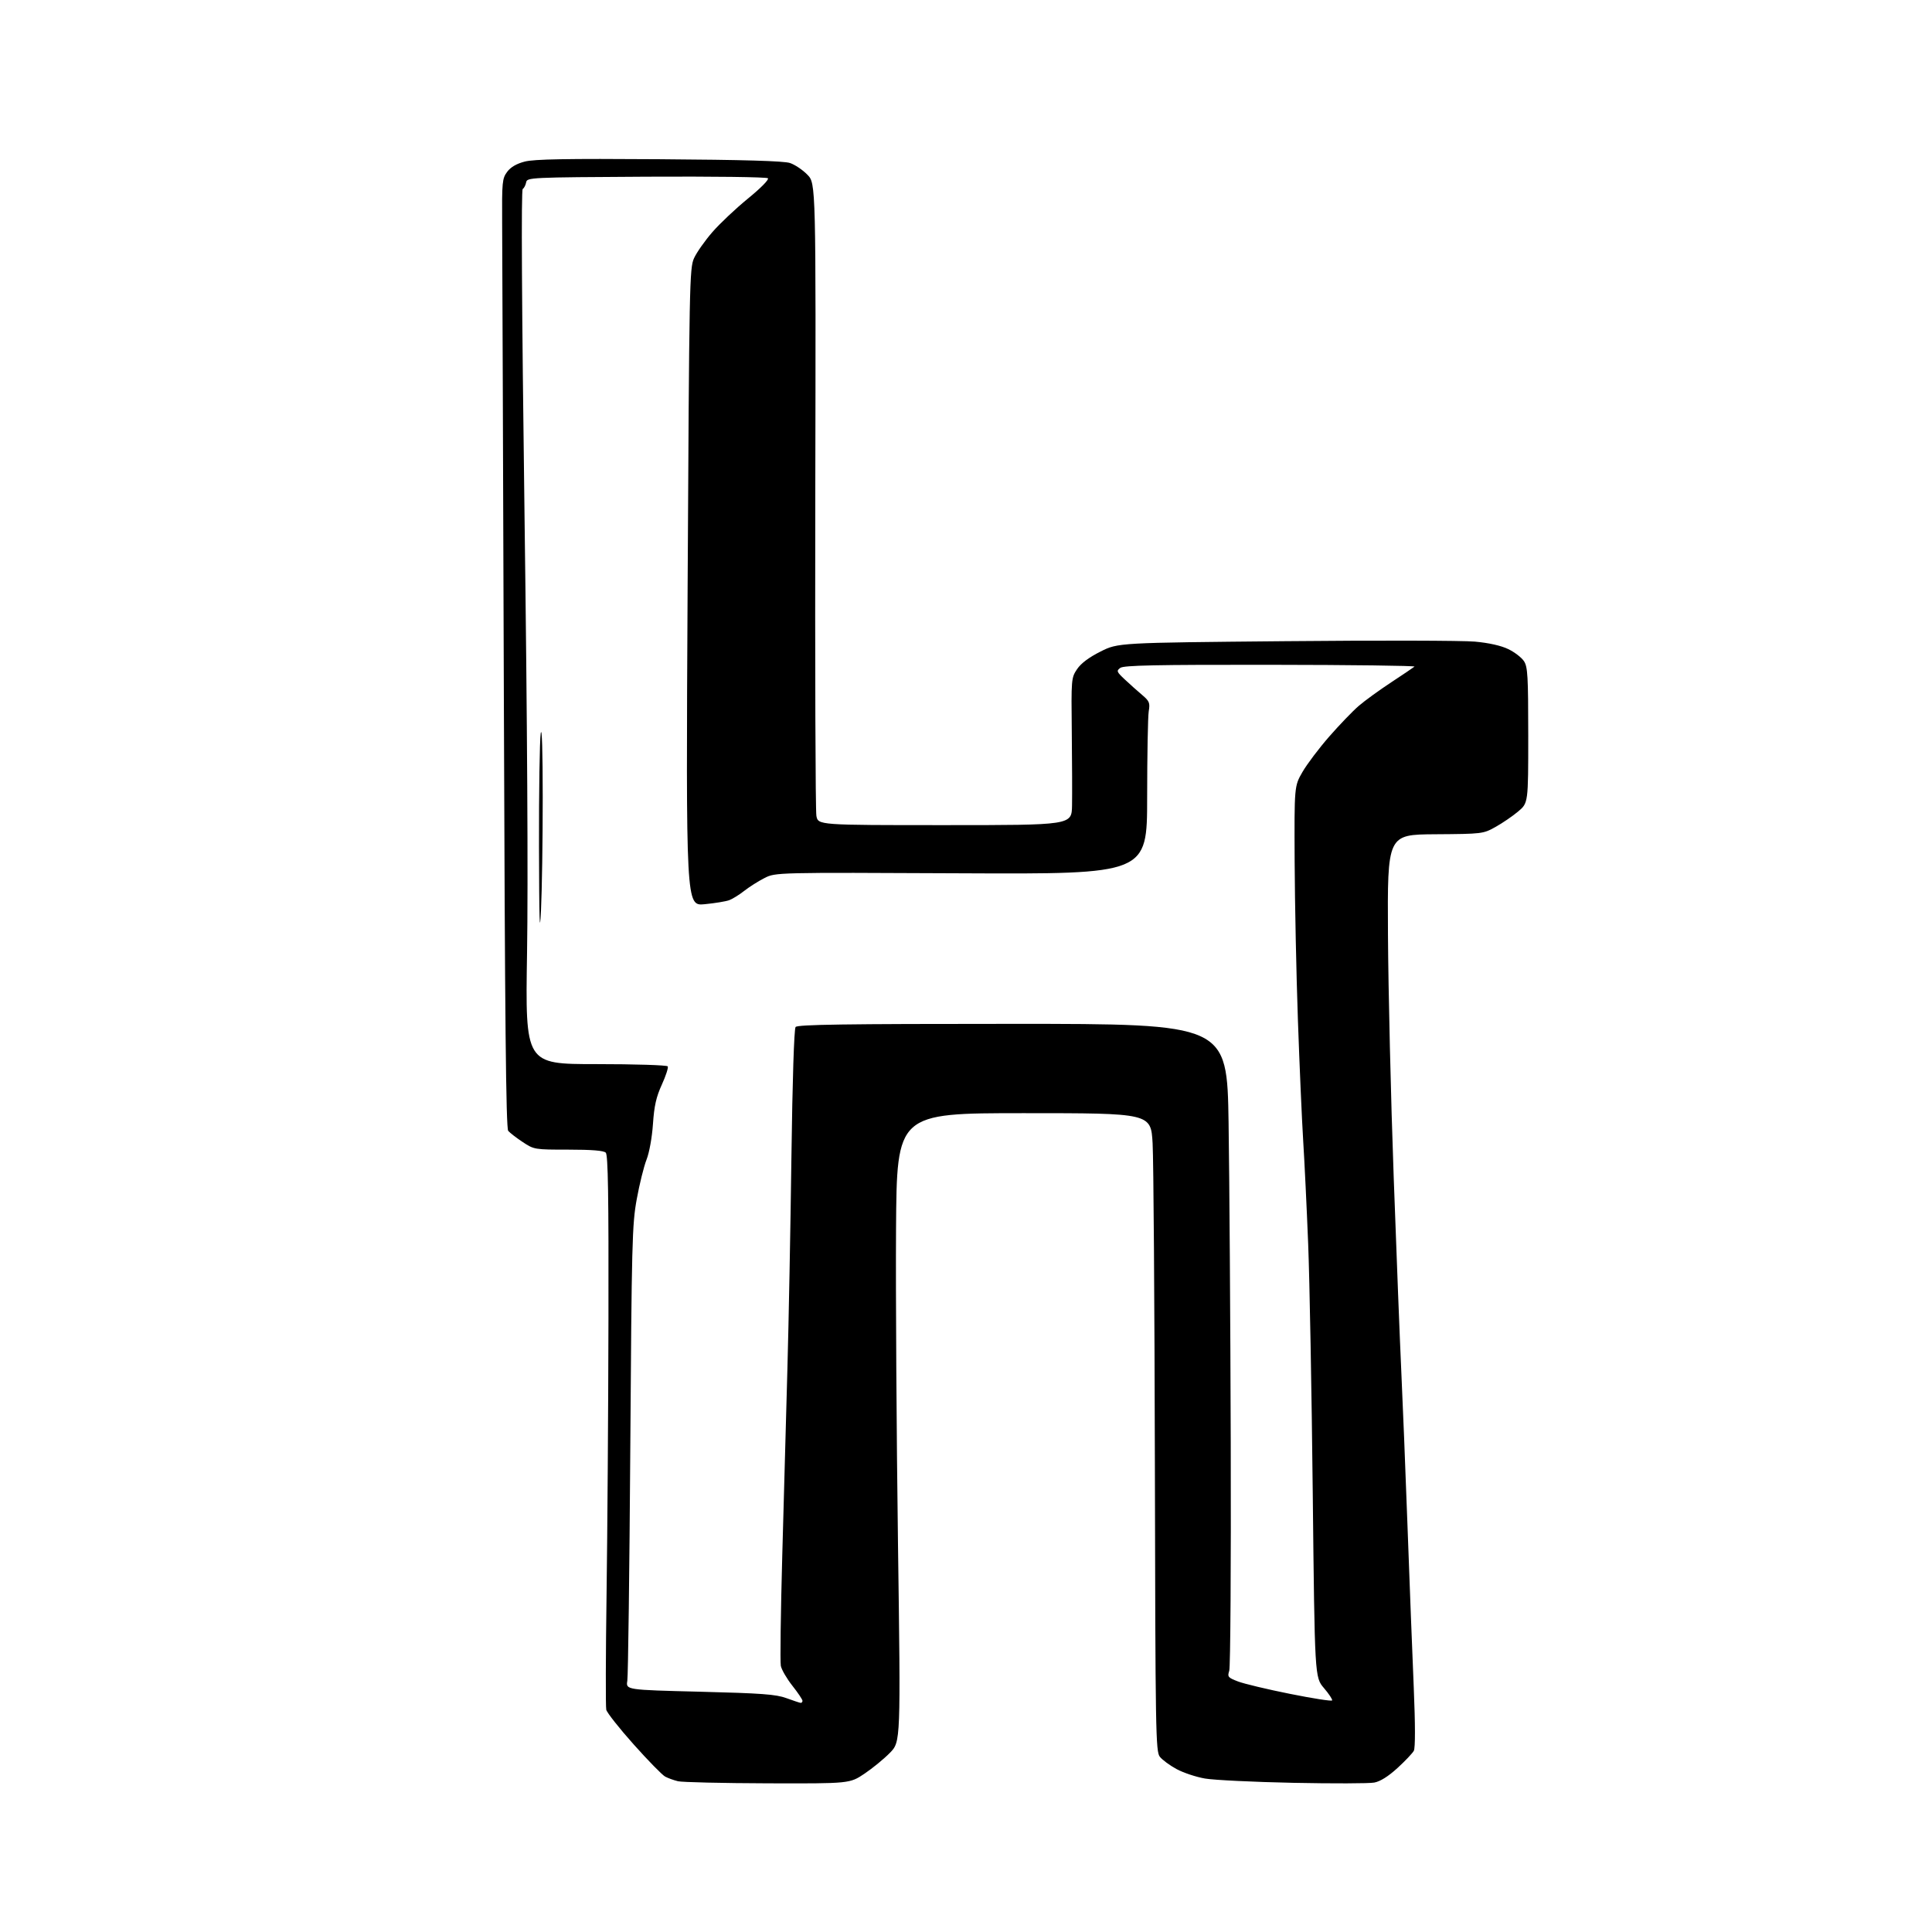 <?xml version="1.0" encoding="UTF-8" standalone="no"?>
<svg 
  version="1.1" 
  xmlns="http://www.w3.org/2000/svg" 
  xmlns:xlink="http://www.w3.org/1999/xlink" 
  xmlns:svg="http://www.w3.org/2000/svg"
  xmlns:rdf="http://www.w3.org/1999/02/22-rdf-syntax-ns#"
  xmlns:cc="http://creativecommons.org/ns#"
  xmlns:dc="http://purl.org/dc/elements/1.1/"
  viewBox="0 0 768 768"
  width="768"
  height="768"
>
<style>svg {background-color: white; }</style>"
<path stroke="none" fill="black" fill-rule="evenodd" d="M305.14,708.90C287.19,708.84 271.15,708.47 269.50,708.07C267.85,707.67 265.55,706.84 264.40,706.22C263.24,705.59 257.61,699.85 251.90,693.44C246.18,687.04 241.28,680.83 241.00,679.65C240.72,678.47 240.78,657.70 241.12,633.50C241.46,609.30 241.80,560.23 241.87,524.45C241.97,475.04 241.71,459.11 240.80,458.20C239.98,457.38 235.24,457.00 225.97,457.00C212.47,457.00 212.30,456.97 207.77,453.97C205.25,452.30 202.67,450.31 202.02,449.53C201.14,448.46 200.71,405.85 200.29,277.31C199.98,183.36 199.68,98.54 199.61,88.82C199.51,72.33 199.64,70.95 201.60,68.32C203.00,66.43 205.31,65.08 208.60,64.23C212.33,63.26 225.06,63.03 262.00,63.29C295.70,63.52 311.58,63.98 314.04,64.80C315.99,65.45 319.11,67.55 320.97,69.47C324.34,72.95 324.34,72.95 324.09,196.80C323.96,264.92 324.15,322.30 324.53,324.32C325.22,328.00 325.22,328.00 375.61,328.00C426.00,328.00 426.00,328.00 426.15,320.25C426.23,315.99 426.18,302.82 426.05,291.00C425.81,269.91 425.85,269.43 428.15,266.00C429.71,263.68 432.86,261.32 437.48,259.00C444.45,255.50 444.45,255.50 510.98,254.88C547.56,254.53 581.45,254.61 586.28,255.05C591.87,255.56 596.70,256.64 599.58,258.04C602.07,259.24 604.87,261.39 605.80,262.82C607.29,265.09 607.49,268.70 607.50,292.30C607.50,319.20 607.50,319.20 603.50,322.57C601.30,324.42 597.25,327.19 594.50,328.72C589.55,331.47 589.30,331.50 570.50,331.63C551.50,331.76 551.50,331.76 551.74,371.63C551.87,393.56 552.89,436.93 554.02,468.00C555.14,499.07 556.50,533.73 557.03,545.00C557.56,556.27 558.68,583.95 559.50,606.50C560.32,629.05 561.44,658.00 561.99,670.84C562.61,685.61 562.62,694.83 562.02,695.96C561.50,696.93 558.56,700.03 555.50,702.83C551.85,706.16 548.67,708.16 546.29,708.60C544.30,708.98 529.80,709.02 514.08,708.70C498.36,708.38 482.59,707.61 479.03,707.00C475.47,706.39 470.37,704.69 467.69,703.23C465.01,701.78 462.03,699.58 461.06,698.35C459.41,696.25 459.29,689.10 459.08,581.31C458.95,518.16 458.55,461.10 458.18,454.50C457.50,442.50 457.50,442.50 407.00,442.50C356.50,442.50 356.50,442.50 356.19,488.50C356.03,513.80 356.37,570.02 356.96,613.44C358.04,692.39 358.04,692.39 353.77,696.76C351.42,699.17 346.86,702.90 343.64,705.07C337.77,709.00 337.77,709.00 305.14,708.90zM318.25,676.91C318.66,676.96 319.00,676.59 319.00,676.09C319.00,675.59 317.19,672.89 314.97,670.09C312.76,667.29 310.70,663.74 310.39,662.21C310.08,660.67 310.34,640.99 310.96,618.46C311.57,595.93 312.50,562.42 313.01,544.00C313.52,525.58 314.24,487.77 314.60,460.00C315.01,429.36 315.66,409.01 316.26,408.25C317.03,407.27 335.49,407.00 402.51,407.00C487.77,407.00 487.77,407.00 488.38,446.25C488.71,467.84 489.10,525.10 489.24,573.50C489.38,621.90 489.11,662.68 488.65,664.13C487.87,666.57 488.12,666.88 492.16,668.42C494.55,669.33 503.84,671.55 512.81,673.34C521.78,675.14 529.30,676.32 529.53,675.95C529.76,675.59 528.29,673.37 526.28,671.02C522.63,666.74 522.63,666.74 521.84,593.62C521.41,553.40 520.59,508.80 520.02,494.50C519.45,480.20 518.56,461.75 518.04,453.50C517.52,445.25 516.58,423.65 515.94,405.50C515.30,387.35 514.72,359.00 514.64,342.50C514.50,312.50 514.50,312.50 517.76,306.86C519.56,303.75 524.34,297.42 528.39,292.79C532.44,288.16 537.72,282.67 540.12,280.60C542.53,278.53 548.33,274.32 553.00,271.25C557.67,268.17 561.85,265.36 562.28,264.99C562.72,264.63 536.98,264.30 505.08,264.27C459.32,264.22 446.73,264.48 445.34,265.49C443.72,266.68 443.86,267.04 447.17,270.14C449.14,271.99 452.22,274.74 454.01,276.25C456.92,278.72 457.20,279.40 456.64,282.75C456.30,284.81 456.02,300.23 456.01,317.00C456.00,347.50 456.00,347.50 382.16,347.15C308.31,346.80 308.31,346.80 303.91,349.03C301.48,350.26 297.88,352.54 295.89,354.10C293.91,355.66 291.21,357.34 289.89,357.83C288.58,358.32 284.16,359.05 280.08,359.44C272.67,360.15 272.67,360.15 273.34,233.47C273.98,112.32 274.09,106.60 275.89,102.64C276.92,100.36 280.19,95.72 283.14,92.31C286.09,88.91 292.47,82.89 297.32,78.93C302.41,74.78 305.77,71.37 305.26,70.86C304.77,70.37 283.39,70.10 256.95,70.24C210.42,70.50 209.52,70.54 209.15,72.50C208.94,73.60 208.33,74.78 207.79,75.12C207.14,75.52 207.40,120.58 208.51,205.12C209.60,287.53 209.96,350.57 209.51,378.75C208.80,423.00 208.80,423.00 236.84,423.00C252.32,423.00 265.13,423.40 265.44,423.90C265.74,424.39 264.69,427.65 263.09,431.15C260.85,436.07 260.05,439.60 259.56,446.82C259.19,452.18 258.11,458.19 257.00,460.99C255.95,463.66 254.20,470.72 253.12,476.67C251.28,486.74 251.10,493.73 250.55,576.01C250.22,624.69 249.69,666.14 249.37,668.13C248.78,671.75 248.78,671.75 278.20,672.48C302.79,673.10 308.44,673.52 312.56,675.02C315.28,676.01 317.84,676.87 318.25,676.91zM215.05,362.00C214.54,372.64 214.33,365.85 214.26,336.50C214.21,314.50 214.53,294.25 214.95,291.50C215.42,288.52 215.74,298.80 215.74,317.00C215.75,333.77 215.43,354.02 215.05,362.00z" />

</svg>